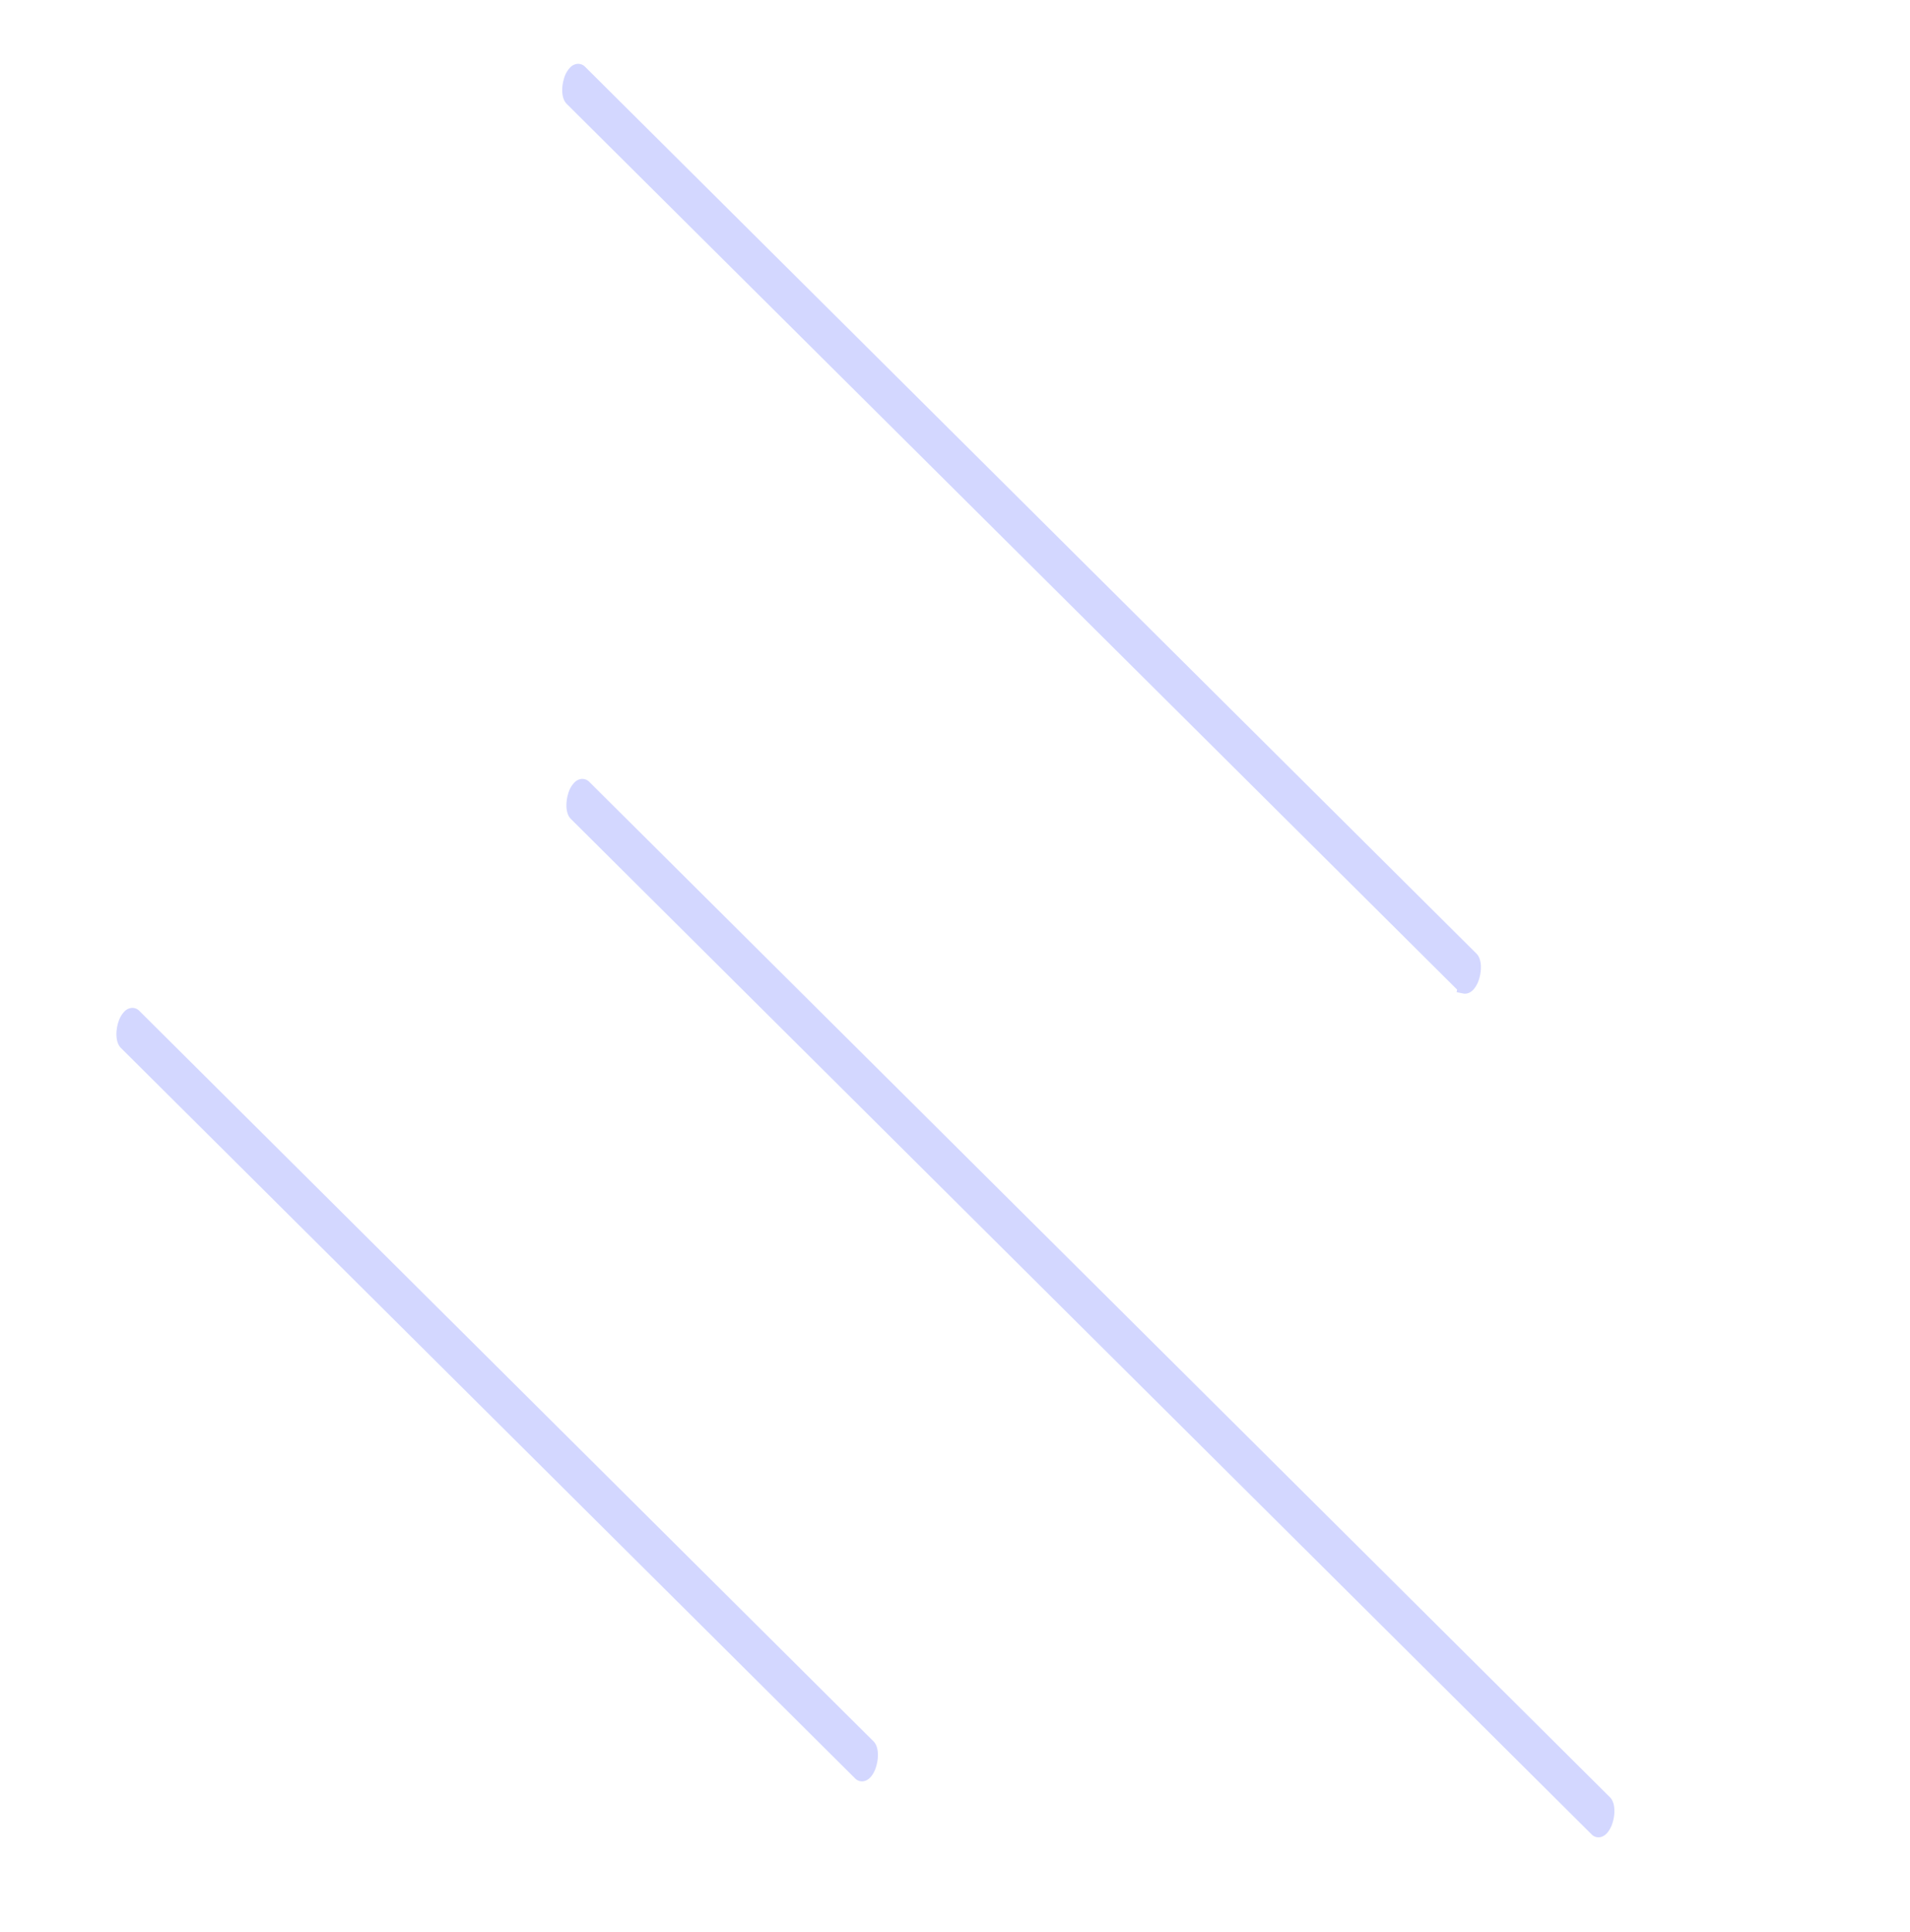 <svg width="85" height="86" fill="none" xmlns="http://www.w3.org/2000/svg"><path d="M65.145 44.07l-.147-.03.009-.048a.266.266 0 01-.014-.014L25.32 4.511h0l-.002-.003c-.103-.107-.14-.281-.147-.442-.007-.17.02-.366.079-.55v-.001a1 1 0 01.252-.428.36.36 0 01.202-.095.279.279 0 01.225.083h0l39.675 39.477h0l.003.003c.102.108.14.281.146.442.007.17-.019.366-.078.55h0a1.12 1.12 0 01-.198.376c-.074.085-.19.174-.332.147zm6.471 37.024h0a1.12 1.12 0 01-.198.376c-.074.085-.19.174-.332.147a.271.271 0 01-.153-.086L25.507 36.337h0l-.003-.003c-.102-.107-.14-.281-.146-.442a1.61 1.61 0 01.079-.55.98.98 0 01.252-.43.36.36 0 01.201-.094.28.28 0 01.226.083h0L71.546 80.1h0l.002.003c.102.107.14.281.146.442.007.17-.019.366-.078.55zM38.77 77.609h0l.002.002c.103.108.14.281.147.442.007.17-.02.366-.079.55a1.093 1.093 0 01-.196.376c-.075.087-.192.175-.334.147h-.003a.268.268 0 01-.15-.085L5.481 46.528h0l-.002-.003c-.103-.107-.14-.28-.147-.442-.007-.17.019-.365.079-.55h0a1 1 0 01.252-.429.36.36 0 01.202-.095.279.279 0 01.225.083h0L38.77 77.61z" fill="#D3D7FF" stroke="#D3D7FF" stroke-width=".3"/></svg>